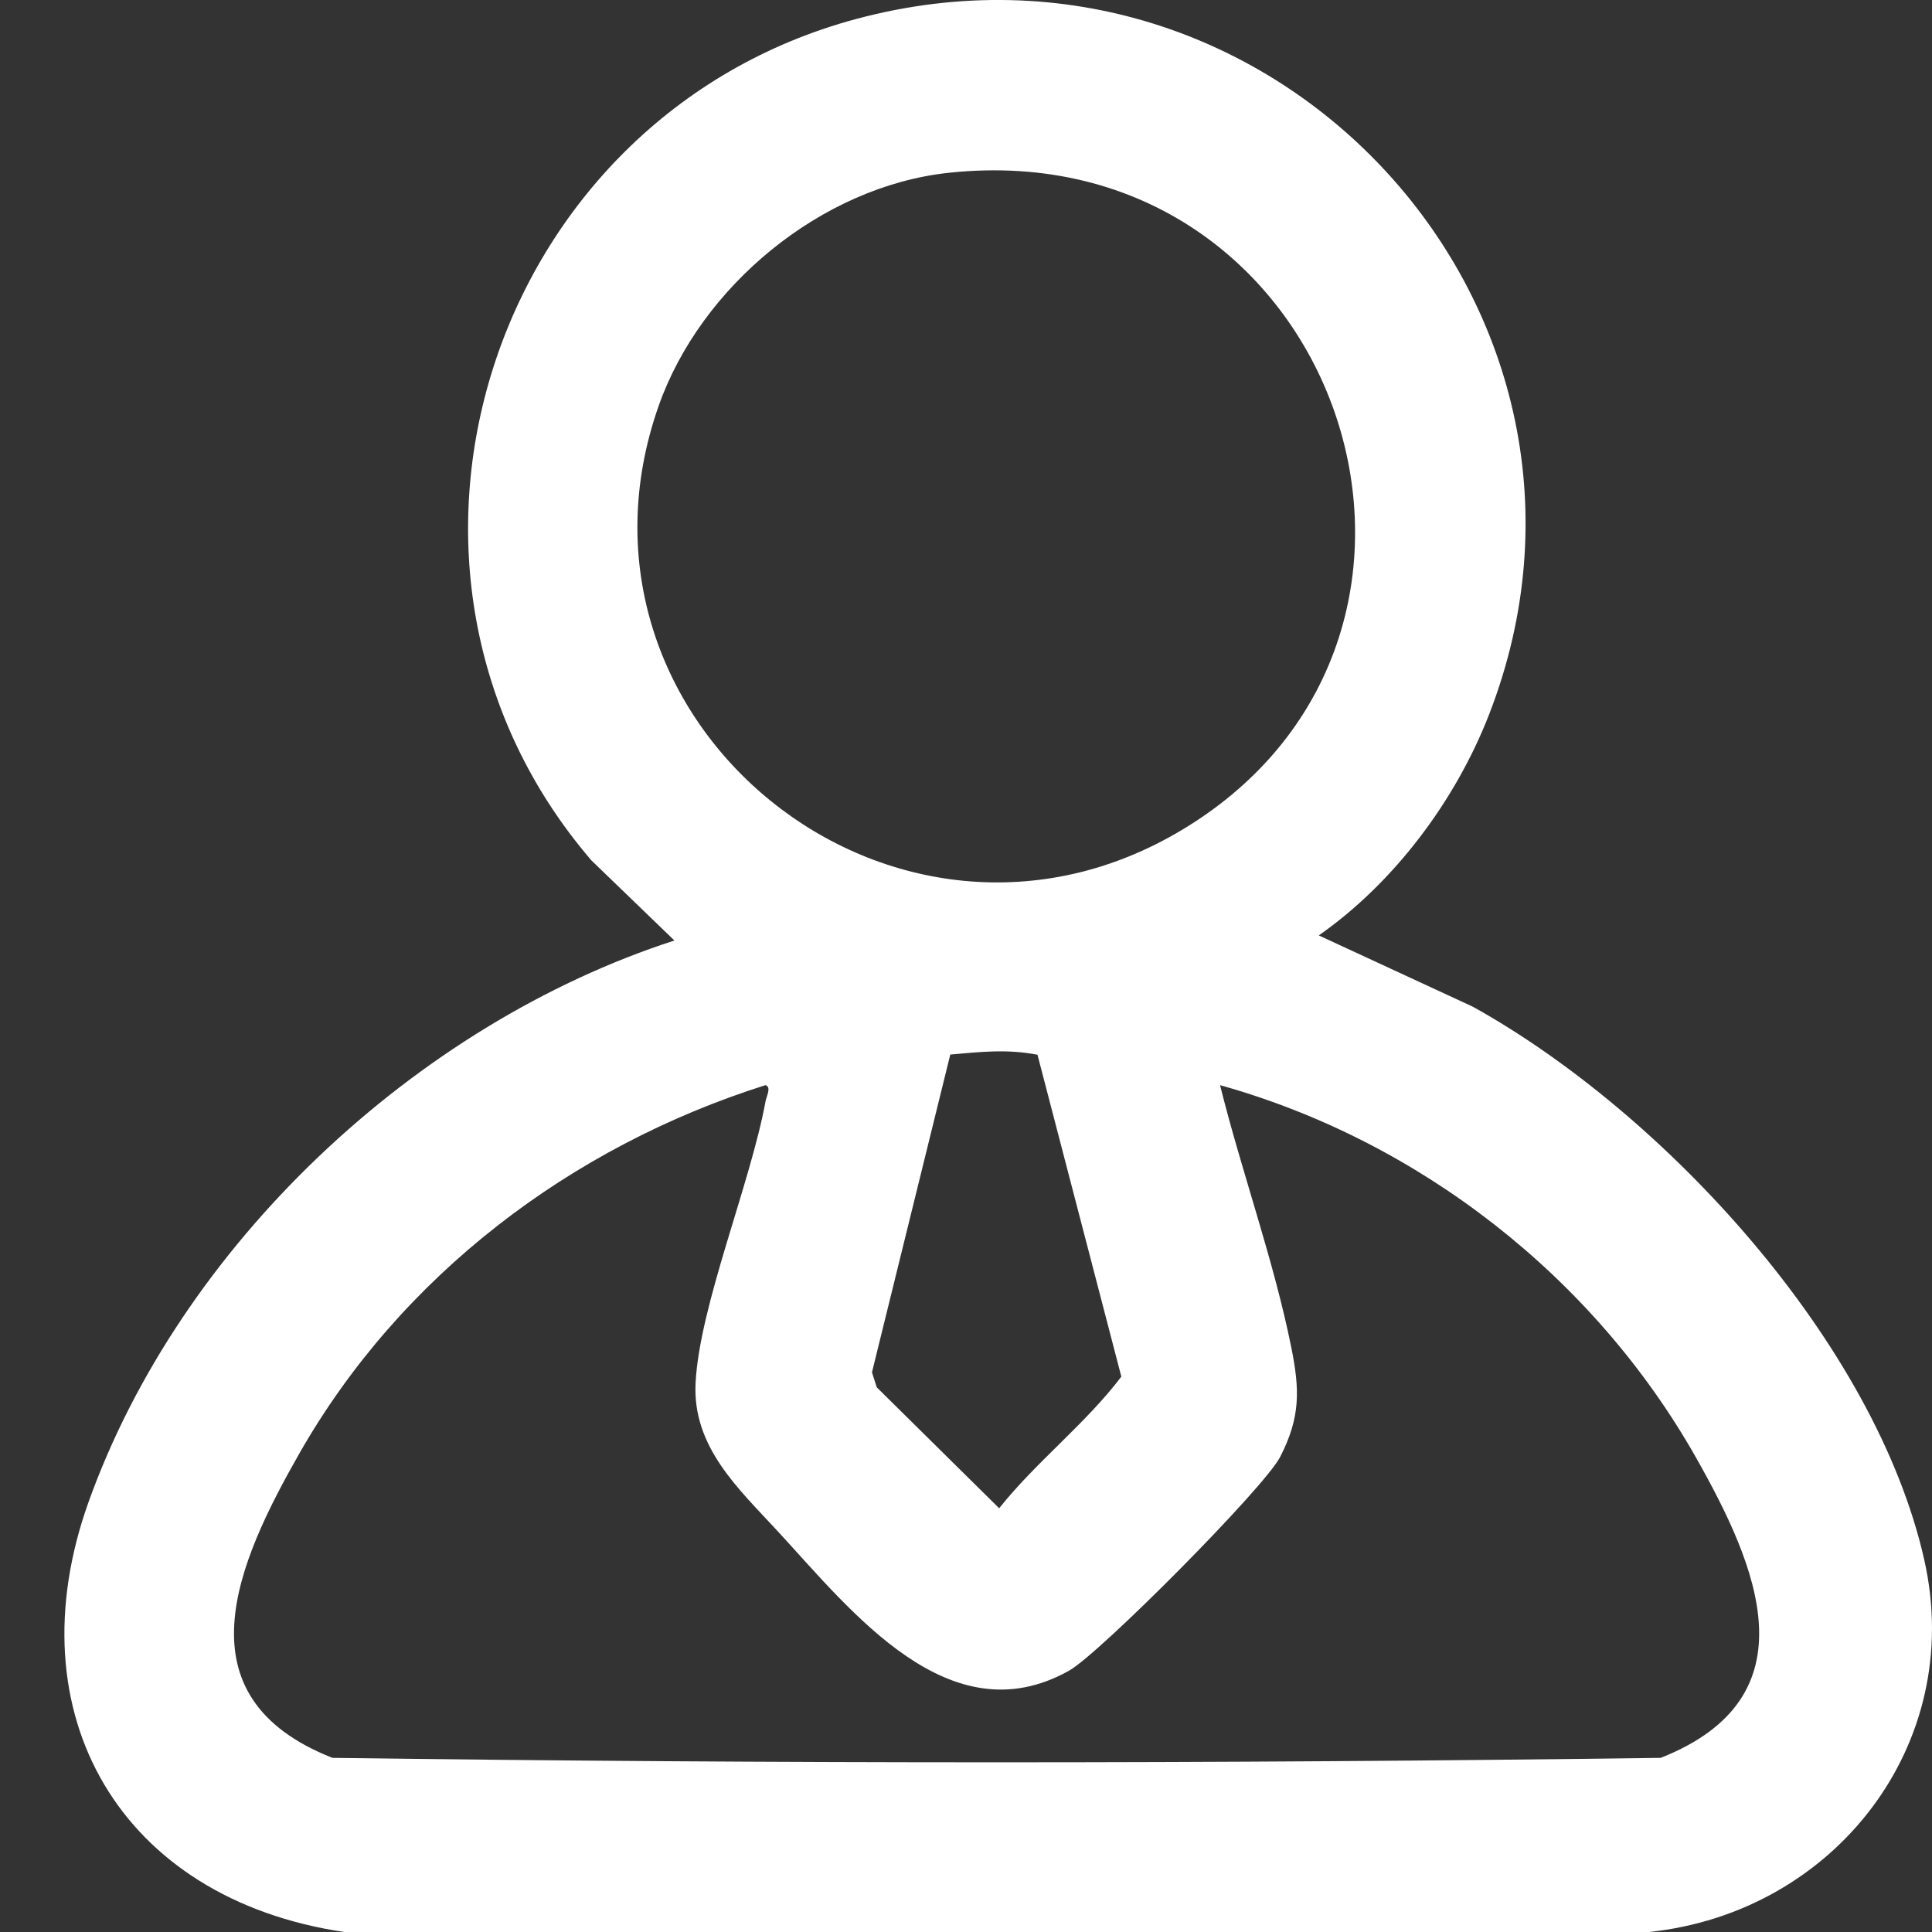 <svg width="30" height="30" viewBox="0 0 30 30" fill="none" xmlns="http://www.w3.org/2000/svg">
<rect x="0" y="0" width="30" height="30" fill="#333333" stroke="none"/>
<path d="M20.478 14.525L22.872 15.633C25.851 17.29 29.119 20.843 29.88 24.222C30.526 27.086 28.484 29.701 25.604 30H5.346C1.876 29.487 0.195 26.622 1.375 23.323C2.8 19.343 6.445 15.909 10.472 14.604L9.183 13.36C5.321 8.86 7.608 1.82 13.297 0.294C19.793 -1.448 25.551 4.852 23.121 11.098C22.601 12.435 21.645 13.709 20.478 14.525V14.525ZM14.732 2.683C12.751 2.895 10.879 4.45 10.227 6.304C8.501 11.214 13.902 15.575 18.373 12.875C23.428 9.822 20.792 2.035 14.732 2.683ZM16.11 16.378C15.638 16.287 15.229 16.333 14.756 16.375L13.54 21.309L13.614 21.542L15.515 23.42C16.096 22.691 16.86 22.106 17.412 21.376L16.11 16.378V16.378ZM18.945 16.85C19.282 18.203 19.775 19.555 20.051 20.922C20.183 21.58 20.196 22.005 19.877 22.625C19.632 23.101 17.074 25.678 16.599 25.943C14.746 26.98 13.224 25.022 12.084 23.785C11.467 23.115 10.749 22.47 10.801 21.471C10.865 20.264 11.652 18.386 11.889 17.093C11.902 17.023 11.982 16.879 11.886 16.85C8.861 17.807 6.22 19.812 4.649 22.568C3.687 24.256 2.745 26.344 5.162 27.296C12.024 27.388 18.926 27.388 25.787 27.296C28.178 26.352 27.284 24.306 26.328 22.62C24.749 19.836 22.044 17.716 18.944 16.85H18.945Z" fill="white"/>
</svg>
